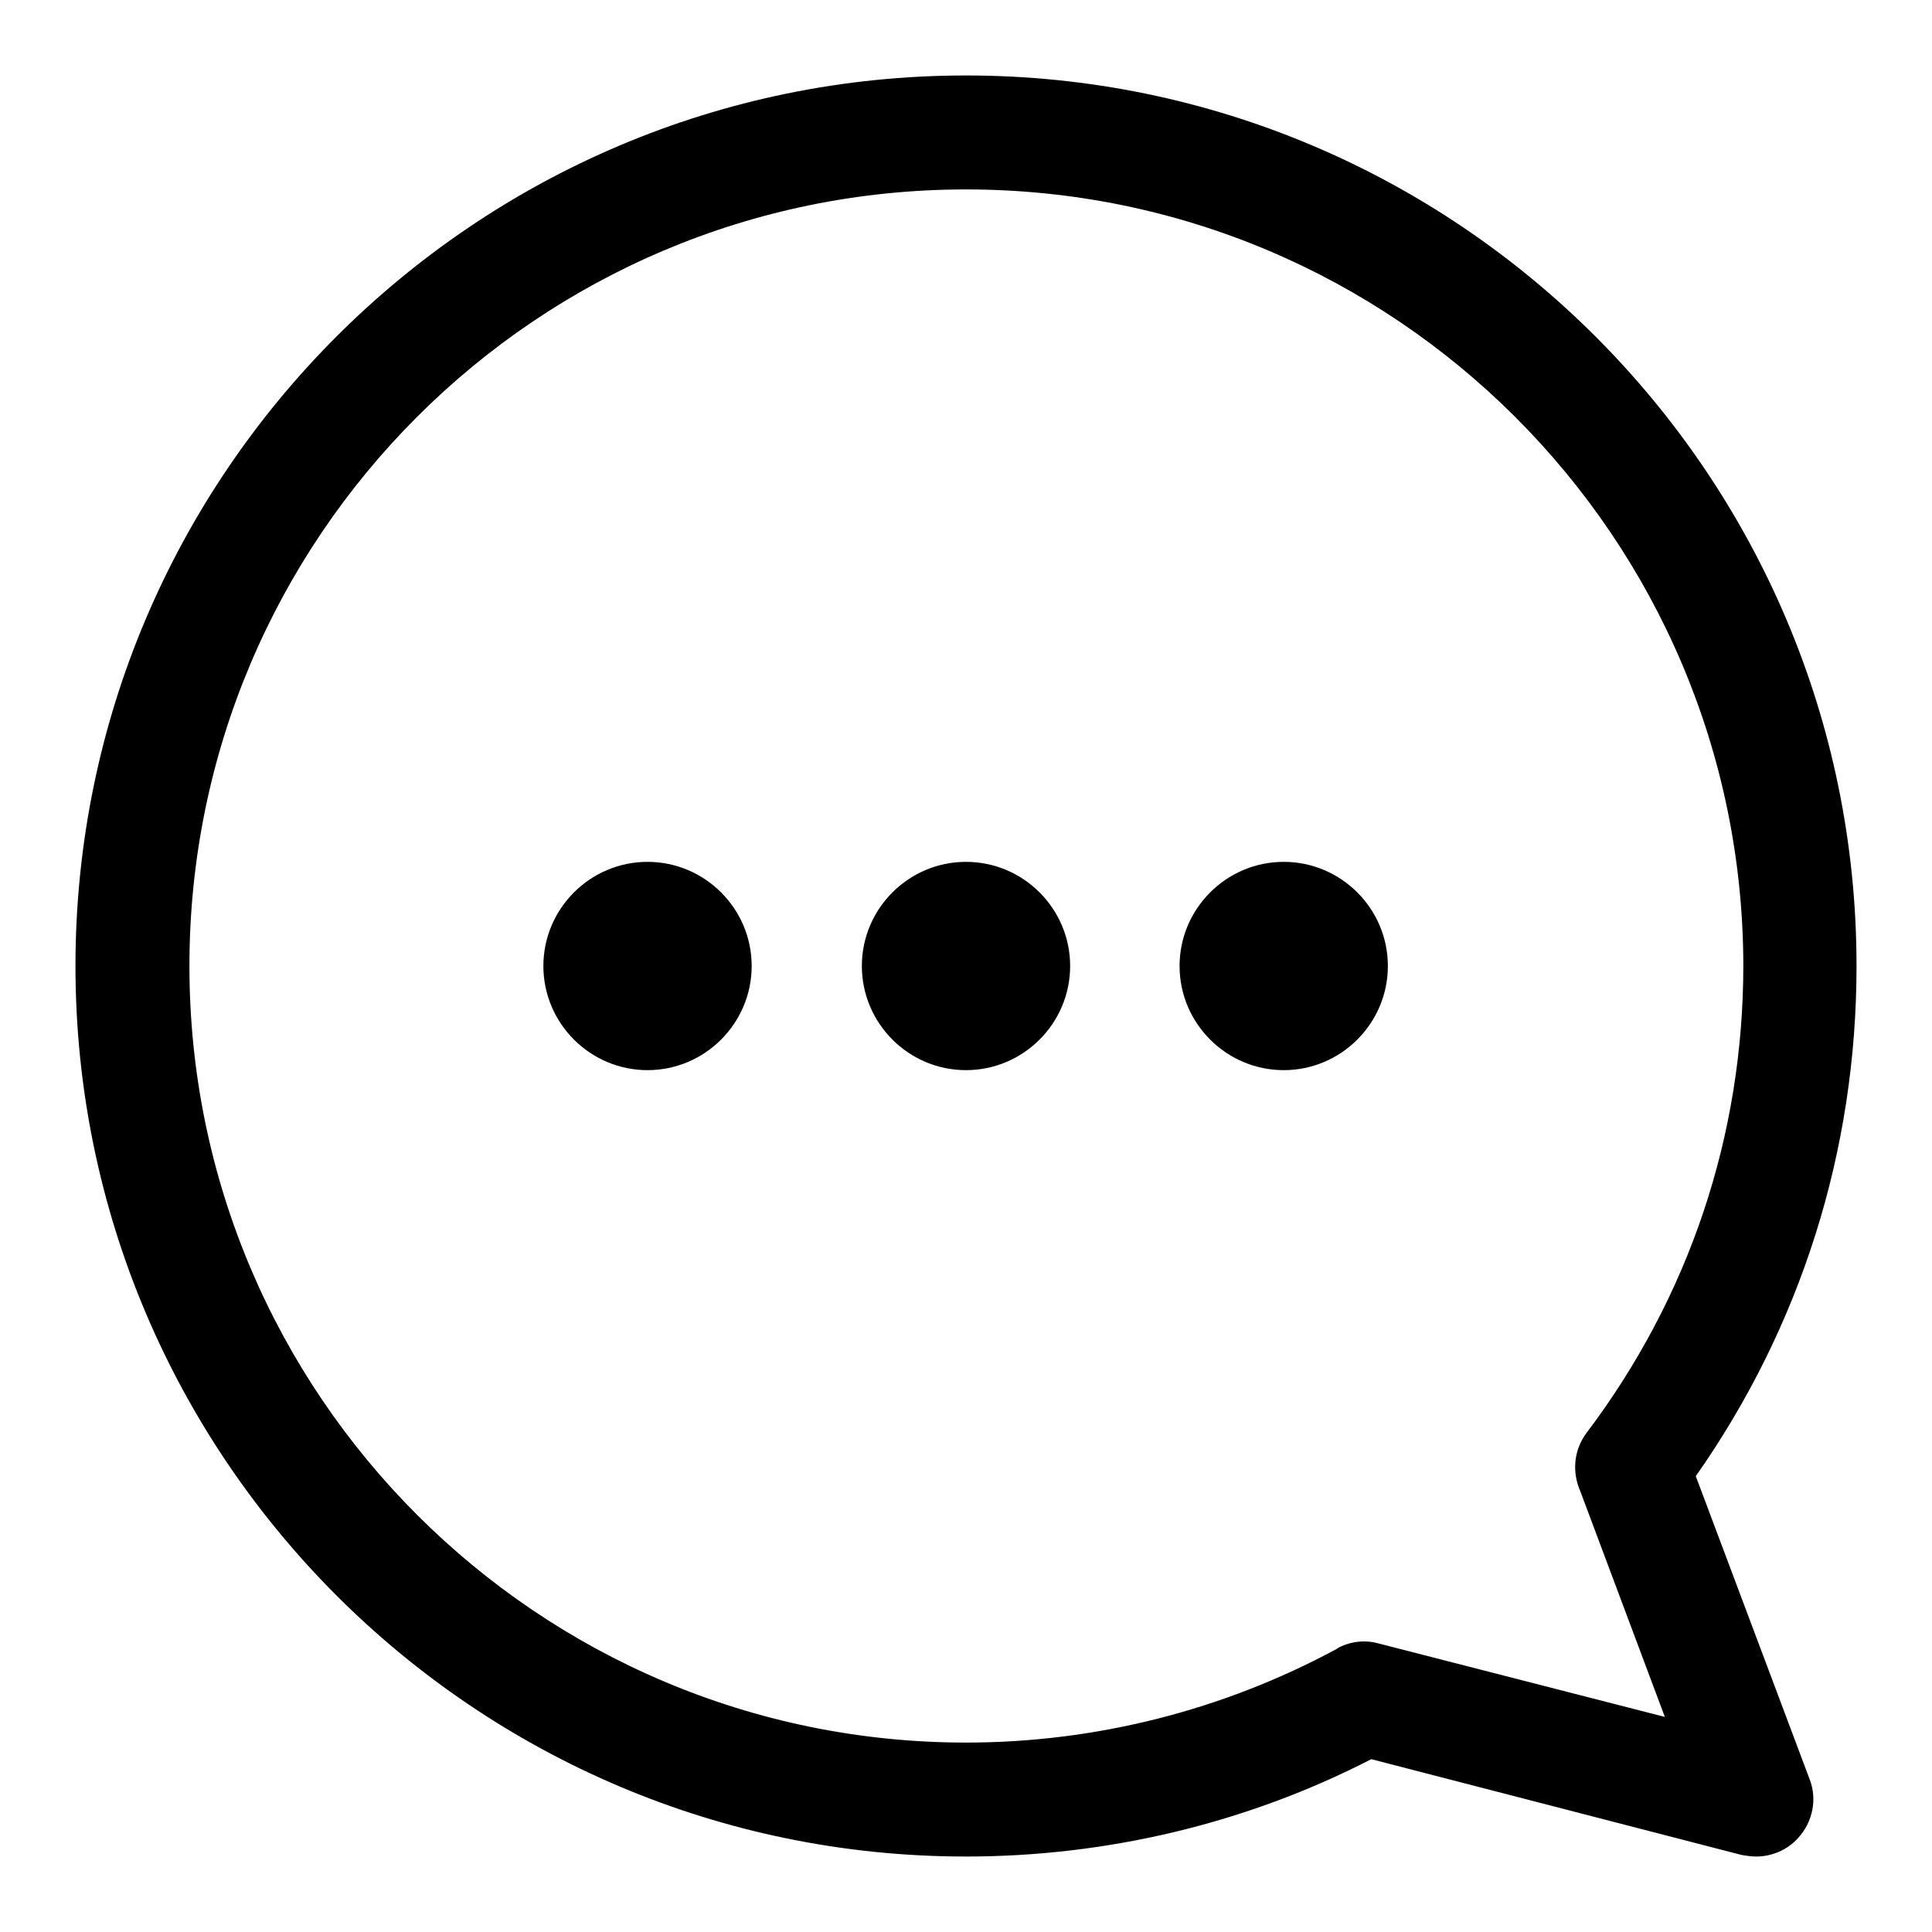 <?xml version="1.0" encoding="utf-8"?>
<!-- Svg Vector Icons : http://www.onlinewebfonts.com/icon -->
<!DOCTYPE svg PUBLIC "-//W3C//DTD SVG 1.1//EN" "http://www.w3.org/Graphics/SVG/1.1/DTD/svg11.dtd">
<svg version="1.1" xmlns="http://www.w3.org/2000/svg" xmlns:xlink="http://www.w3.org/1999/xlink" x="0px" y="0px" viewBox="0 0 256 256" enable-background="new 0 0 256 256" xml:space="preserve">
<g> <path fill="#000000" d="M232.7,246c-0.6,0-1.3-0.1-1.9-0.2l-49.1-12.7c-16.5,8.5-35,12.9-53.7,12.9c-65.1,0-118-52.9-118-118 C10,62.9,62.9,10,128,10c65.1,0,118,52.9,118,118c0,24.5-7.4,47.8-21.3,67.6l15.1,40.2c1,2.6,0.4,5.6-1.5,7.7 C236.9,245.1,234.8,246,232.7,246z M128,25.1C71.2,25.1,25.1,71.2,25.1,128c0,56.8,46.2,102.9,102.9,102.9 c17.2,0,34.1-4.3,49.1-12.4c0.1-0.1,0.2-0.1,0.3-0.2c1.8-0.9,3.7-1,5.4-0.5l37.8,9.7l-11.2-29.9c-1.1-2.5-0.9-5.4,0.8-7.7 c13.6-18,20.8-39.4,20.8-62C230.9,71.2,184.8,25.1,128,25.1z M72,128c0,7.6,6.2,13.8,13.8,13.8c7.6,0,13.8-6.2,13.8-13.8 c0-7.6-6.2-13.8-13.8-13.8C78.2,114.2,72,120.4,72,128z M114.2,128c0,7.6,6.2,13.8,13.8,13.8s13.8-6.2,13.8-13.8 c0-7.6-6.2-13.8-13.8-13.8S114.2,120.4,114.2,128z M156.3,128c0,7.6,6.2,13.8,13.8,13.8c7.6,0,13.8-6.2,13.8-13.8 c0-7.6-6.2-13.8-13.8-13.8C162.5,114.2,156.3,120.4,156.3,128z"/></g>
</svg>